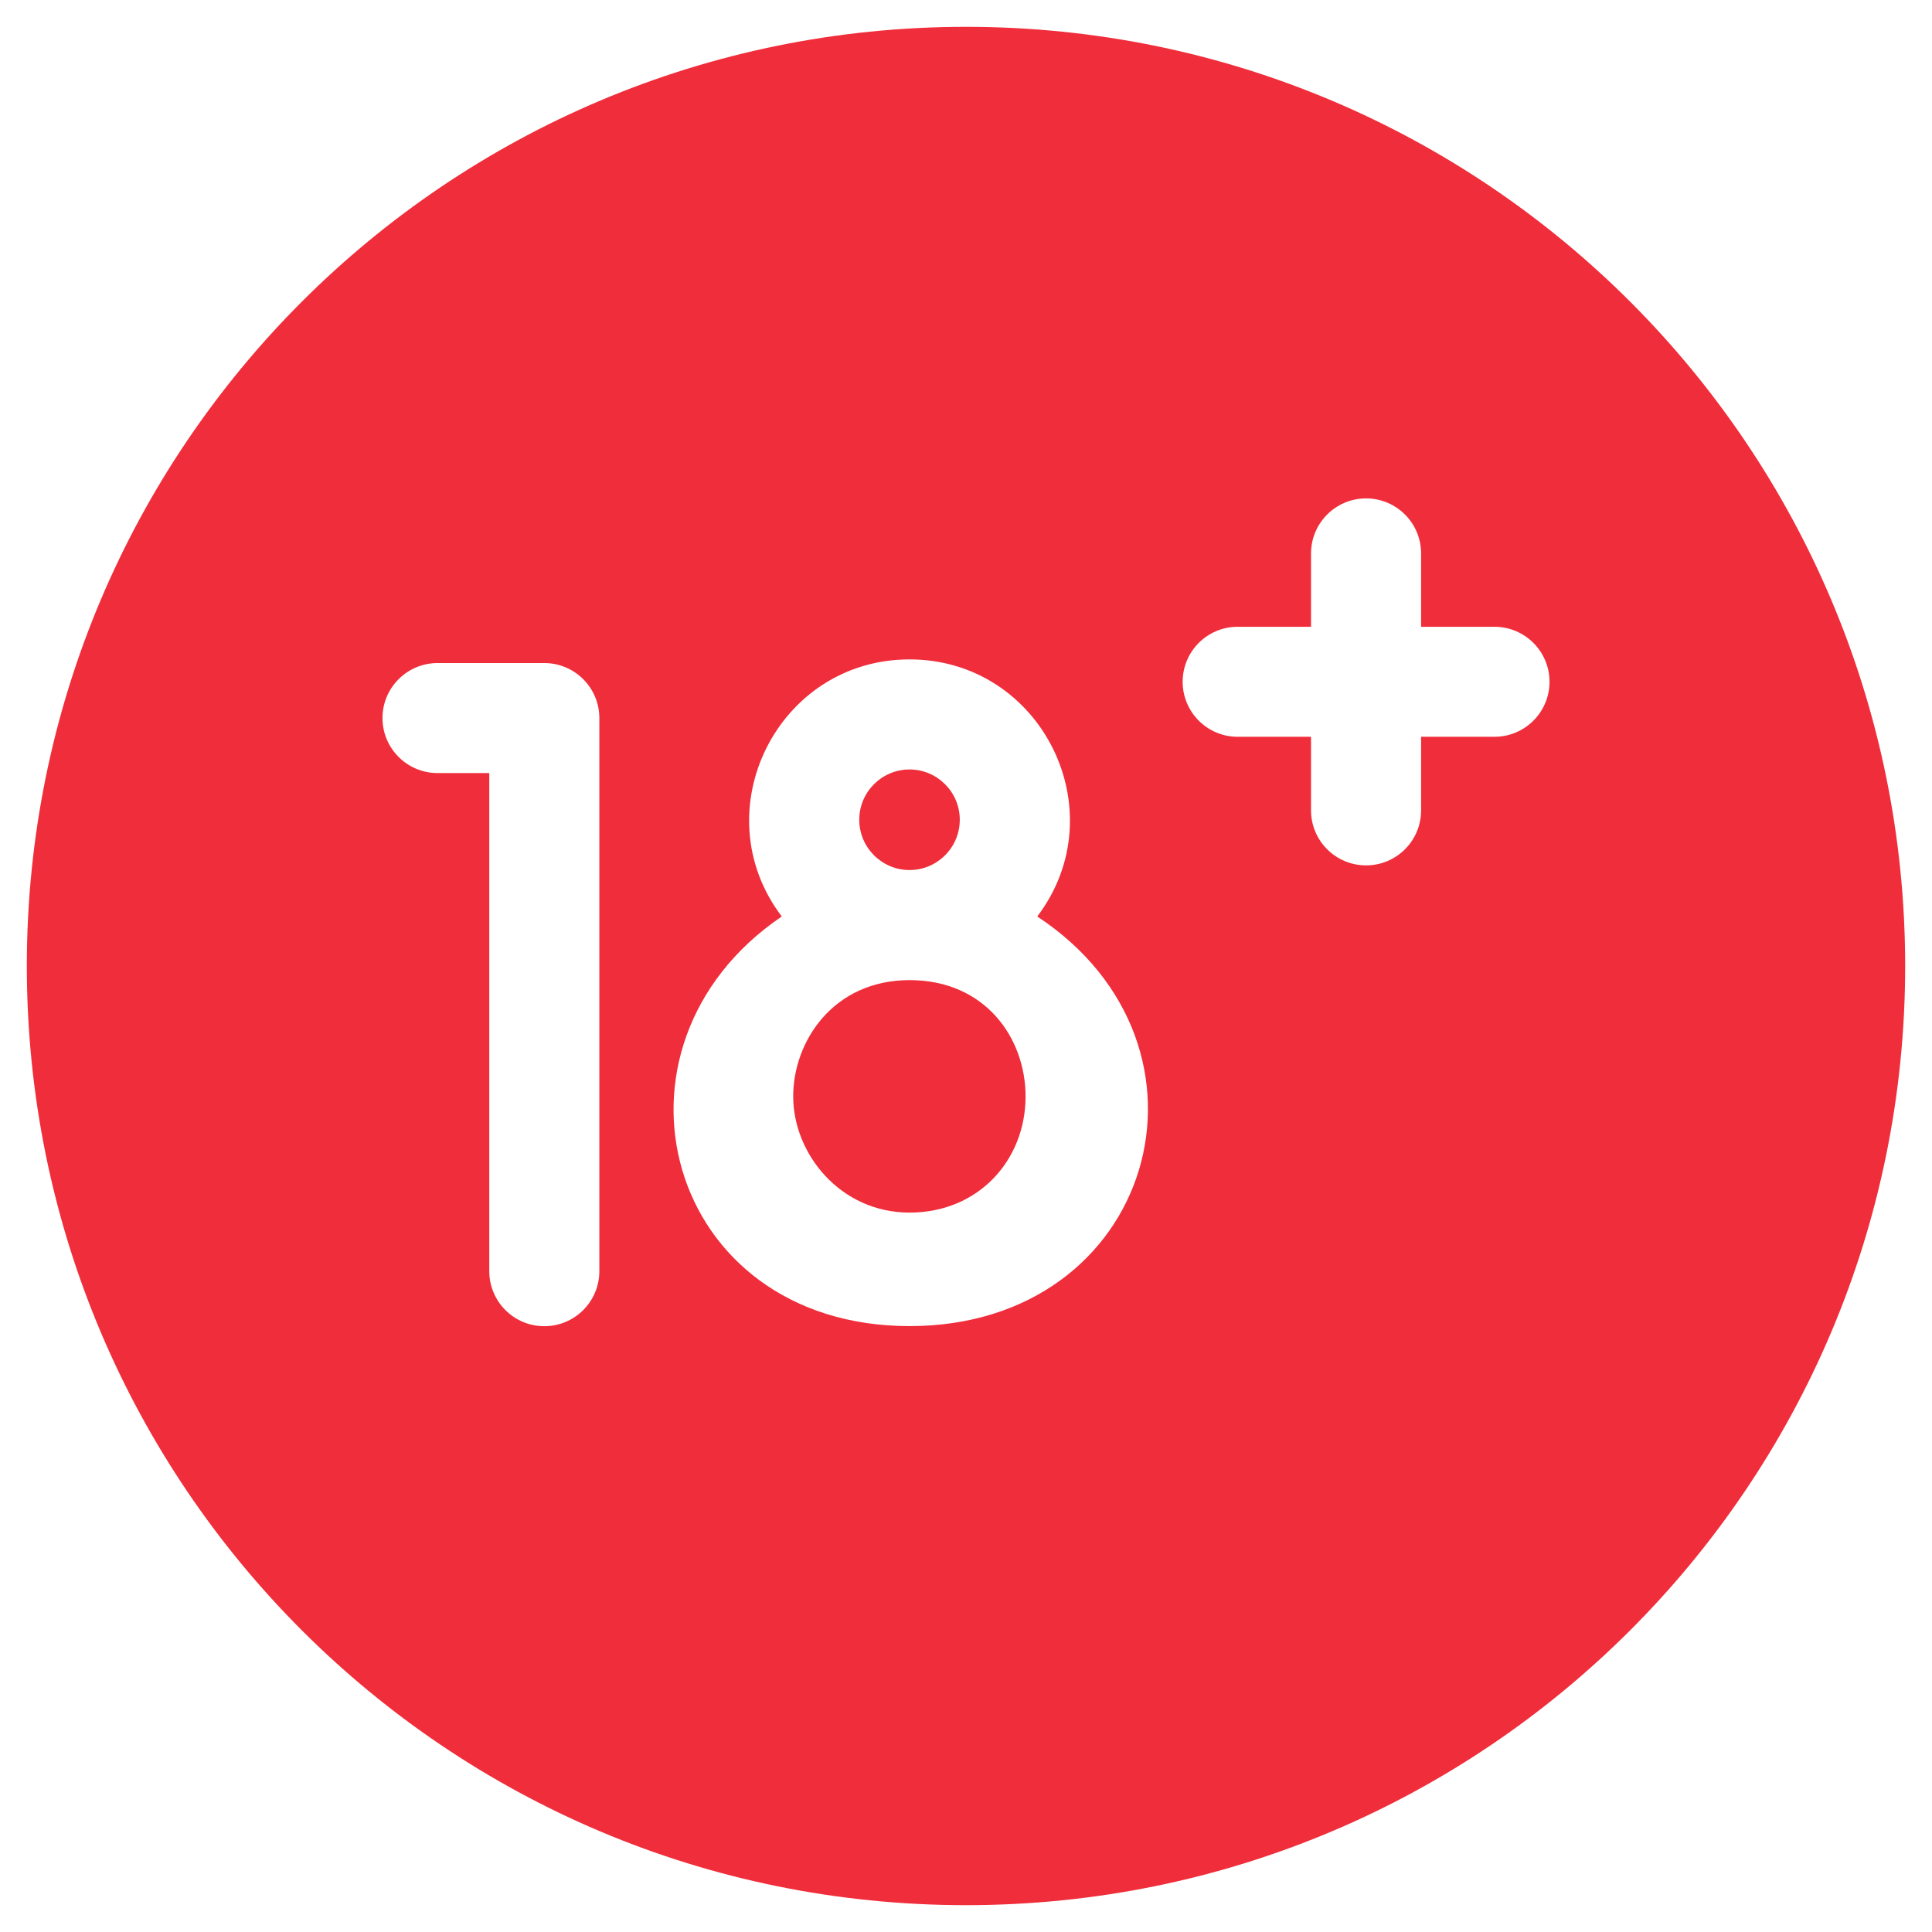 <svg width="36" height="36" viewBox="0 0 36 36" fill="none" xmlns="http://www.w3.org/2000/svg">
<path d="M16.948 18.263C15.534 18.263 14.78 19.397 14.78 20.43C14.78 21.5 15.659 22.595 16.948 22.595C18.237 22.595 19.11 21.613 19.11 20.43C19.11 19.345 18.361 18.263 16.948 18.263Z" fill="#F02D3A"/>
<path d="M16.948 16.212C17.464 16.212 17.884 15.792 17.884 15.275C17.884 14.758 17.464 14.338 16.948 14.338C16.431 14.338 16.011 14.758 16.011 15.275C16.011 15.791 16.431 16.212 16.948 16.212Z" fill="#F02D3A"/>
<path d="M18 0.5C8.328 0.5 0.5 8.327 0.5 18C0.5 27.672 8.327 35.5 18 35.5C27.672 35.5 35.5 27.673 35.5 18C35.5 8.328 27.673 0.5 18 0.5ZM11.168 23.687C11.168 24.253 10.708 24.712 10.142 24.712C9.576 24.712 9.117 24.253 9.117 23.687V14.405H8.153C7.587 14.405 7.127 13.946 7.127 13.38C7.127 12.814 7.587 12.355 8.153 12.355H10.142C10.708 12.355 11.168 12.814 11.168 13.38V23.687ZM16.948 24.71C12.395 24.71 11 19.5 14.567 17.077C13.084 15.123 14.48 12.287 16.948 12.287C19.412 12.287 20.814 15.119 19.328 17.077C23 19.5 21.5 24.71 16.948 24.71ZM27.847 13.729H26.48V15.1C26.48 15.666 26.021 16.125 25.455 16.125C24.888 16.125 24.429 15.666 24.429 15.1V13.729H23.062C22.496 13.729 22.037 13.27 22.037 12.704C22.037 12.138 22.496 11.679 23.062 11.679H24.429V10.313C24.429 9.747 24.888 9.287 25.455 9.287C26.021 9.287 26.48 9.747 26.48 10.313V11.679H27.847C28.413 11.679 28.873 12.138 28.873 12.704C28.873 13.27 28.413 13.729 27.847 13.729Z" fill="#F02D3A"/>
</svg>
